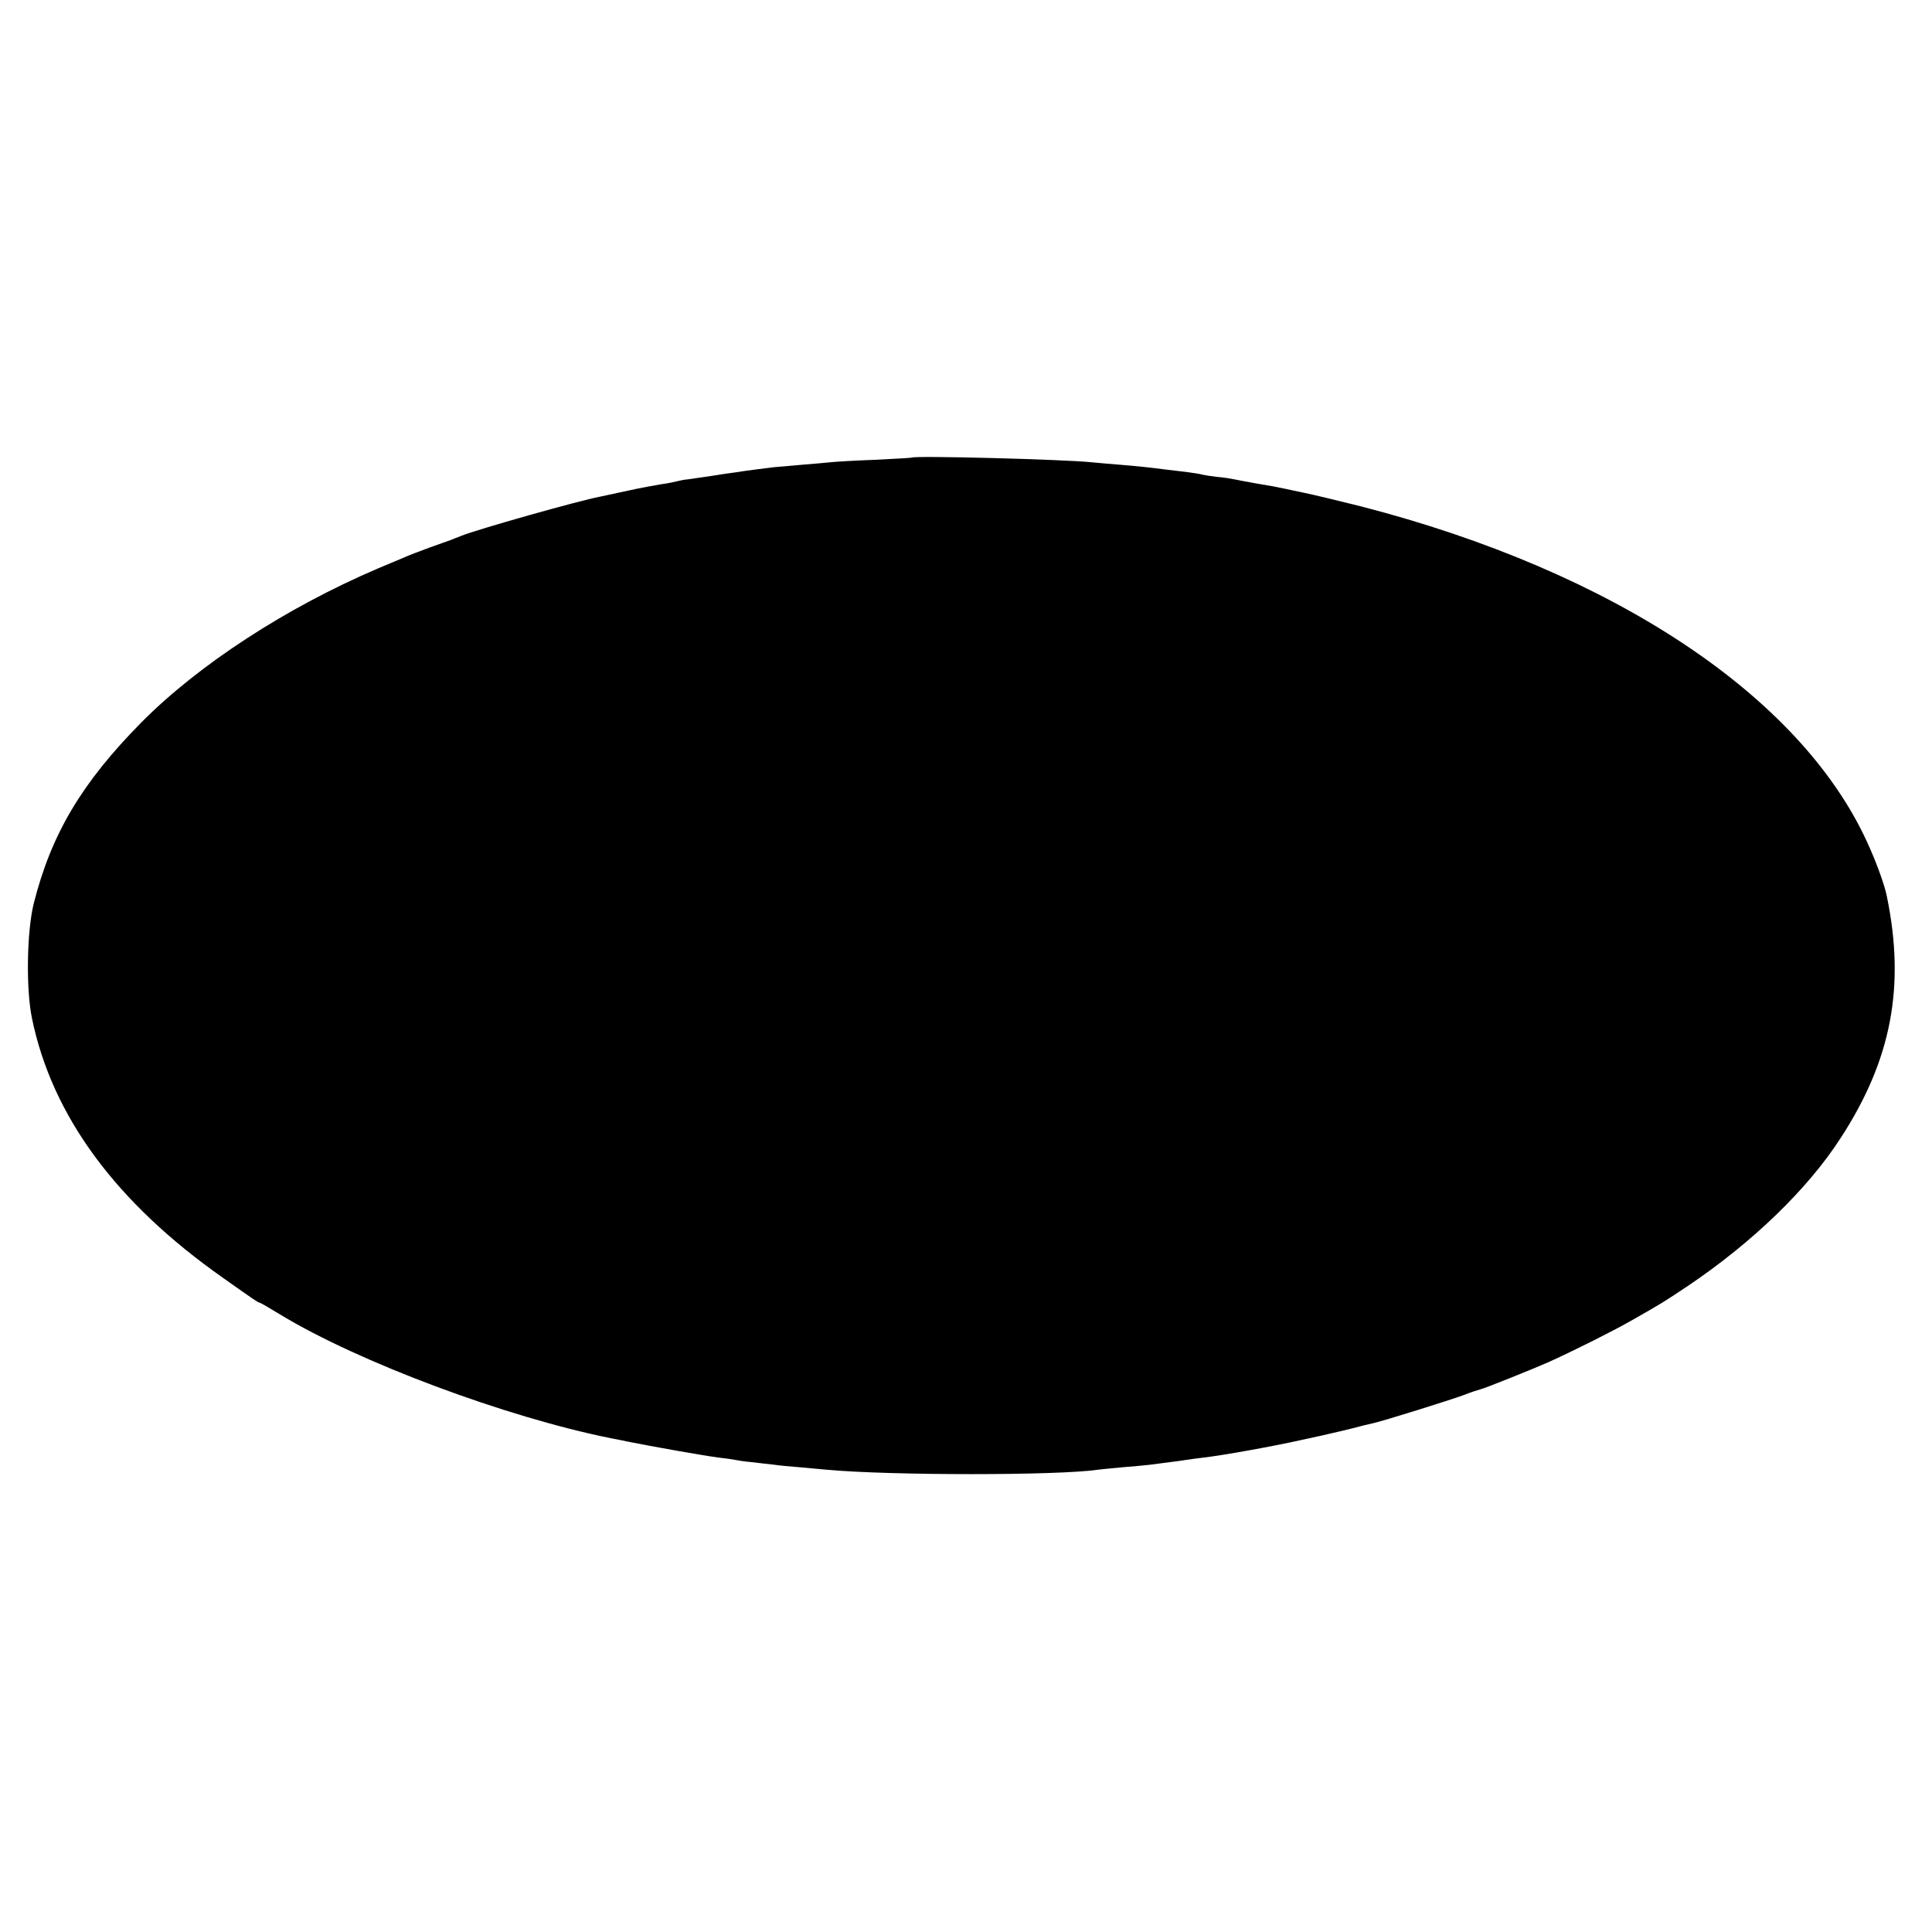<?xml version="1.0" standalone="no"?>
<!DOCTYPE svg PUBLIC "-//W3C//DTD SVG 20010904//EN"
 "http://www.w3.org/TR/2001/REC-SVG-20010904/DTD/svg10.dtd">
<svg version="1.0" xmlns="http://www.w3.org/2000/svg"
 width="792pt" height="792pt" viewBox="0 0 792 792"
 preserveAspectRatio="xMidYMid meet">
<g transform="translate(0,792) scale(0.1,-0.1)"
fill="#000000" stroke="none">
<path d="M3737 6044 c-1 -1 -70 -5 -153 -9 -83 -3 -164 -8 -180 -10 -16 -2
-67 -6 -114 -10 -47 -4 -98 -9 -115 -10 -16 -2 -49 -6 -72 -9 -24 -3 -62 -8
-85 -12 -24 -3 -72 -10 -108 -16 -36 -5 -76 -11 -90 -13 -14 -1 -34 -5 -45 -8
-11 -3 -40 -9 -64 -12 -24 -4 -85 -15 -135 -26 -50 -11 -102 -22 -116 -25 -86
-16 -507 -135 -570 -161 -8 -3 -17 -7 -20 -8 -3 -1 -12 -4 -20 -8 -8 -3 -49
-17 -90 -32 -41 -15 -88 -33 -105 -41 -16 -7 -64 -27 -105 -44 -375 -160 -735
-394 -970 -631 -245 -248 -370 -458 -442 -744 -28 -115 -32 -348 -7 -469 82
-400 344 -756 784 -1065 134 -95 144 -101 149 -101 3 0 41 -22 85 -49 321
-195 927 -421 1356 -507 11 -2 43 -8 70 -14 94 -19 320 -59 370 -65 28 -3 62
-8 77 -11 14 -3 46 -7 70 -9 23 -3 59 -7 78 -9 19 -3 69 -8 110 -11 41 -4 91
-8 110 -10 260 -24 949 -24 1110 0 14 2 59 6 100 10 41 3 91 8 110 10 100 13
127 16 150 20 14 2 48 7 75 10 78 9 279 45 400 72 61 13 119 26 130 29 11 2
47 11 80 19 33 9 70 18 81 20 42 9 320 96 374 116 30 12 62 22 70 24 18 4 229
89 280 112 114 52 257 124 335 168 130 74 130 74 235 144 264 178 490 396 625
605 209 321 266 622 190 991 -9 47 -44 143 -81 223 -275 601 -1043 1110 -2074
1376 -96 24 -200 49 -230 55 -30 6 -66 14 -80 17 -37 8 -59 12 -125 23 -33 6
-71 13 -85 16 -14 3 -45 8 -70 10 -25 3 -52 7 -60 9 -8 3 -37 7 -65 11 -27 3
-66 8 -85 10 -69 9 -116 14 -190 20 -41 3 -93 8 -115 10 -116 12 -729 28 -738
19z"/>
</g>
</svg>
